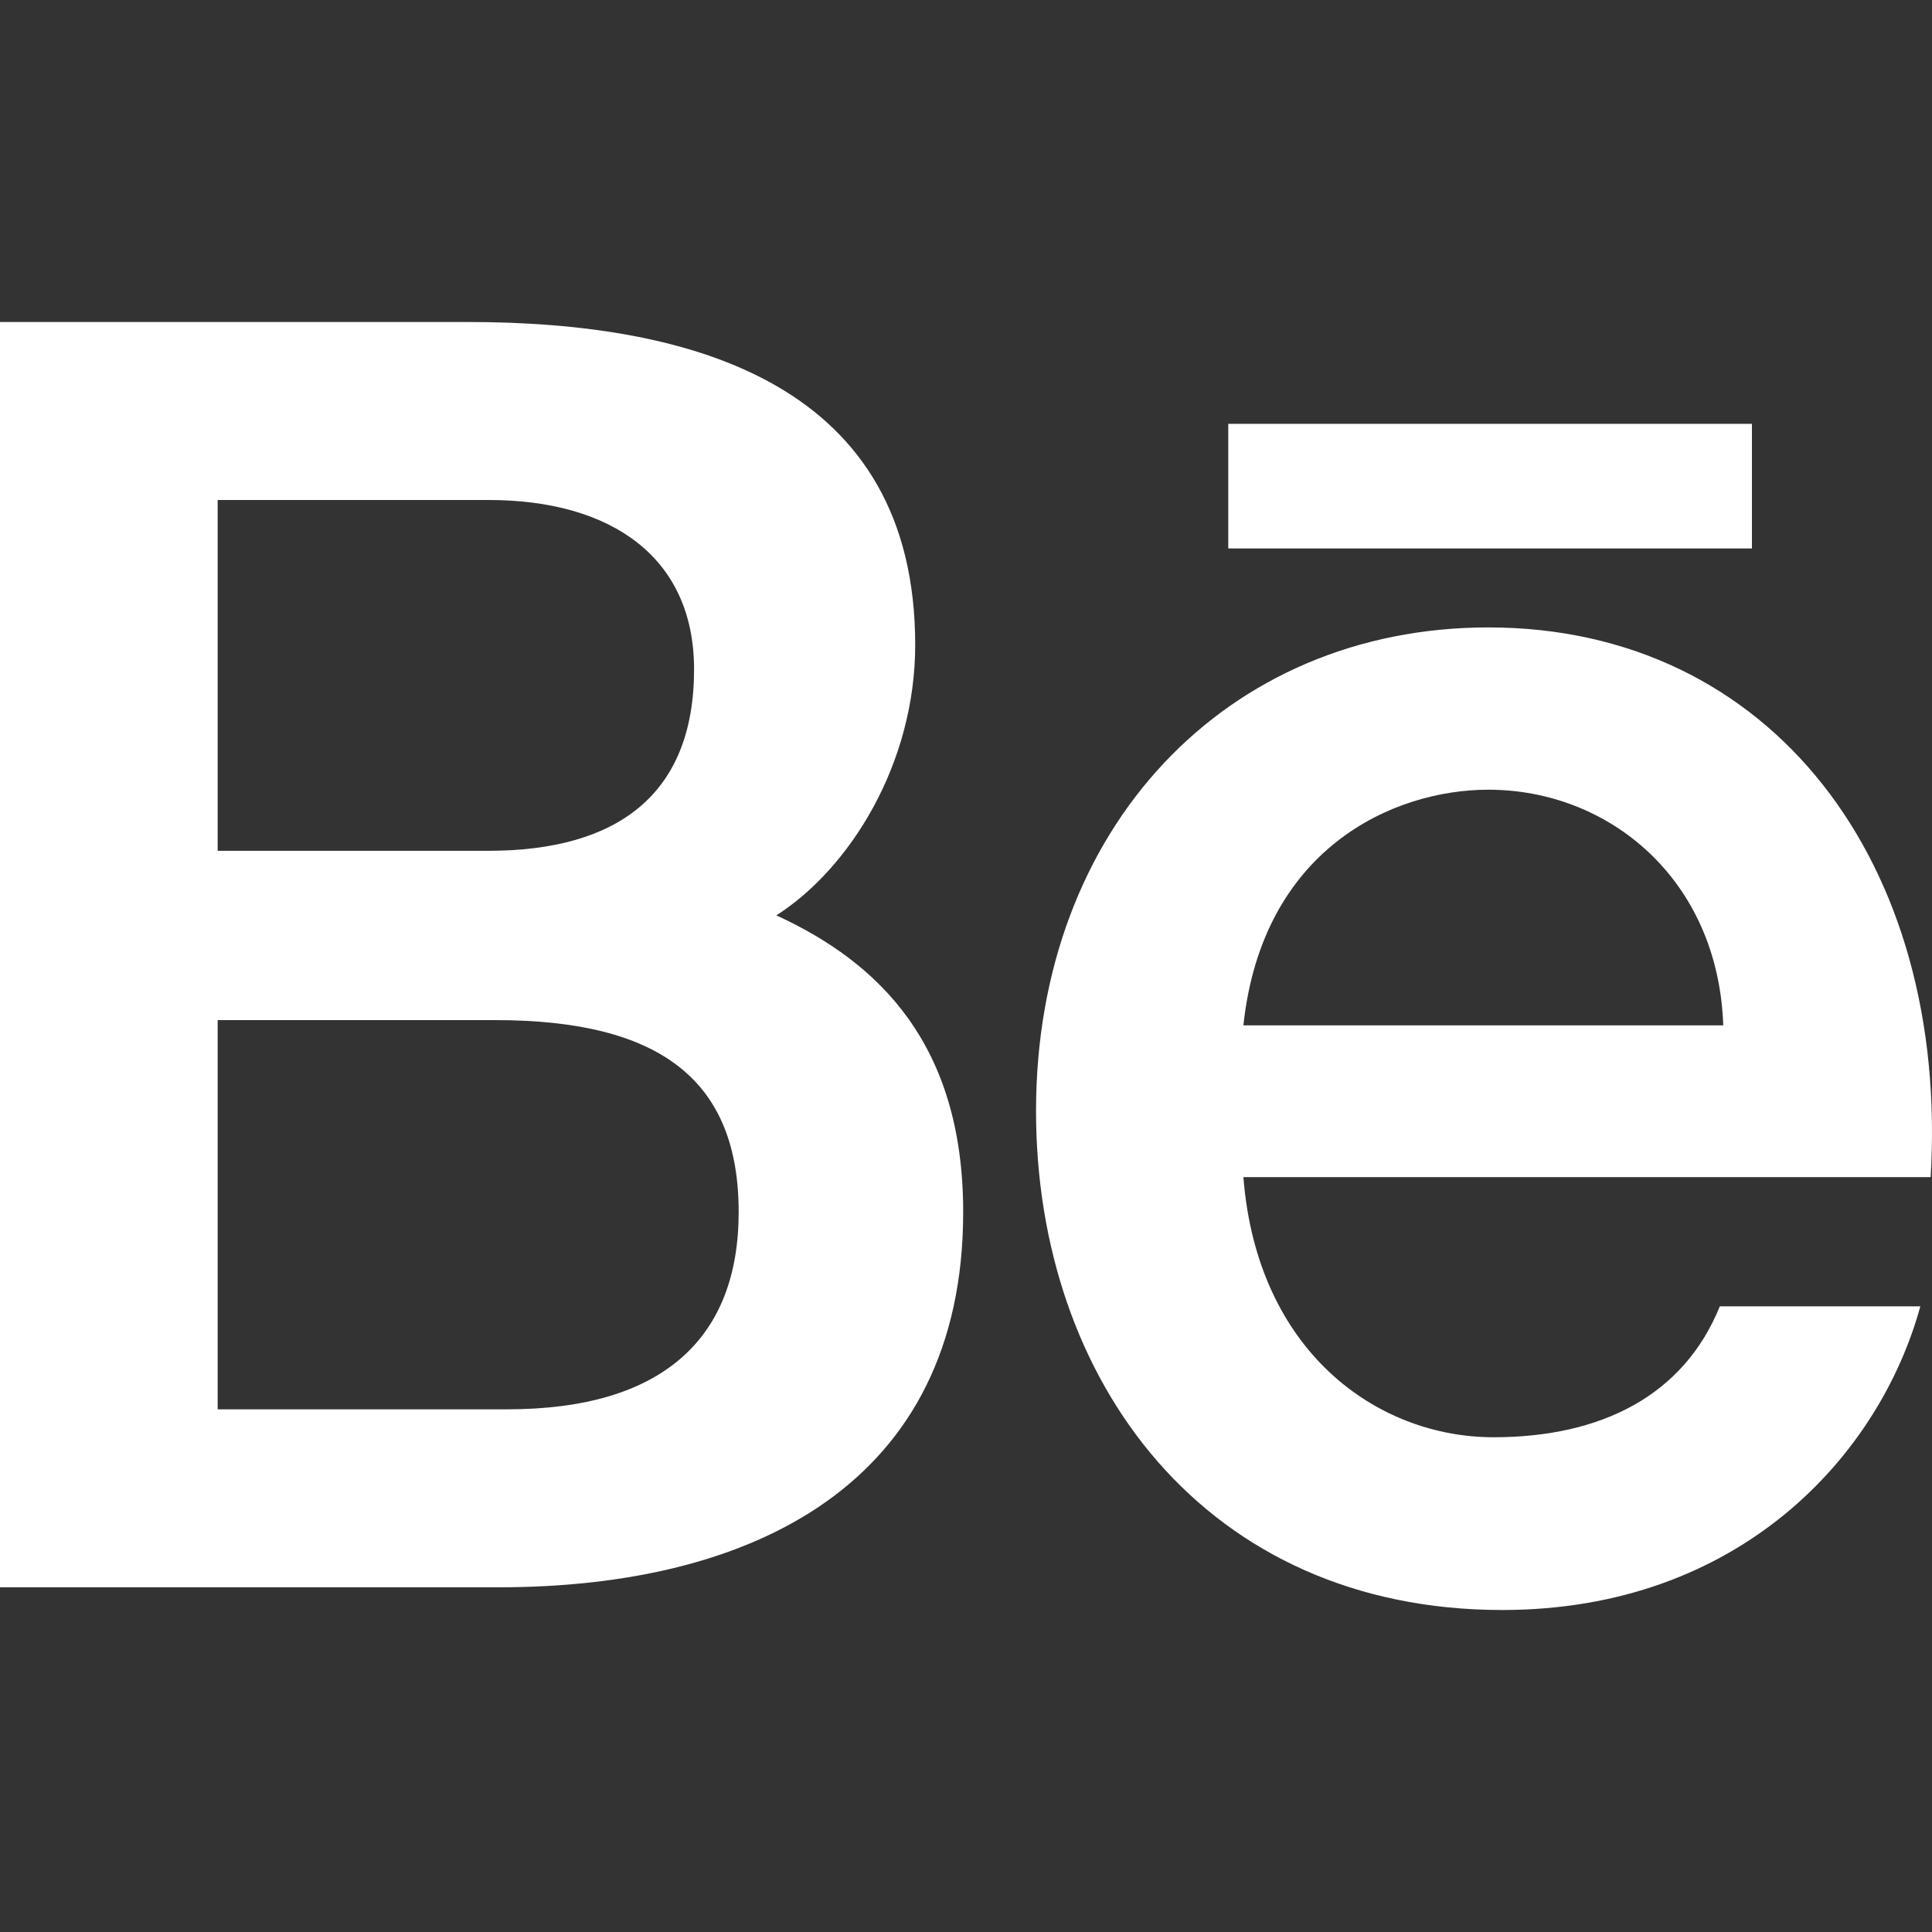 <?xml version="1.0" encoding="UTF-8"?> <svg xmlns="http://www.w3.org/2000/svg" width="24" height="24" viewBox="0 0 24 24" fill="none"><rect x="0" y="0" width="24" height="24" fill="#333333" stroke="none"/><path d="M0 19.718V4H5.812C8.622 4 11.369 4.78 11.369 8.011C11.369 9.485 10.56 10.786 9.644 11.371C10.921 11.957 11.965 12.976 11.965 15.057C11.965 18.439 9.346 19.718 6.195 19.718H0ZM2.704 12.672V17.507H6.302C8.239 17.507 9.176 16.618 9.176 15.057C9.176 13.431 8.218 12.672 6.153 12.672H2.704ZM2.704 6.211V10.569H6.067C7.664 10.569 8.622 9.875 8.622 8.314C8.622 6.927 7.6 6.211 6.067 6.211H2.704Z" fill="white"></path><path d="M23.983 14.623H15.446C15.616 16.791 17.107 17.854 18.554 17.854C19.895 17.854 20.917 17.333 21.364 16.228H23.855C23.344 18.092 21.599 20 18.661 20C14.978 20 12.87 17.16 12.87 13.8C12.87 10.287 15.233 7.794 18.49 7.794C22.003 7.794 24.217 10.721 23.983 14.623ZM18.49 9.81C17.298 9.81 15.68 10.547 15.446 12.737H21.407C21.343 10.916 19.981 9.81 18.49 9.81Z" fill="white"></path><path d="M15.258 5.265H21.763V6.813H15.258V5.265Z" fill="white"></path></svg> 